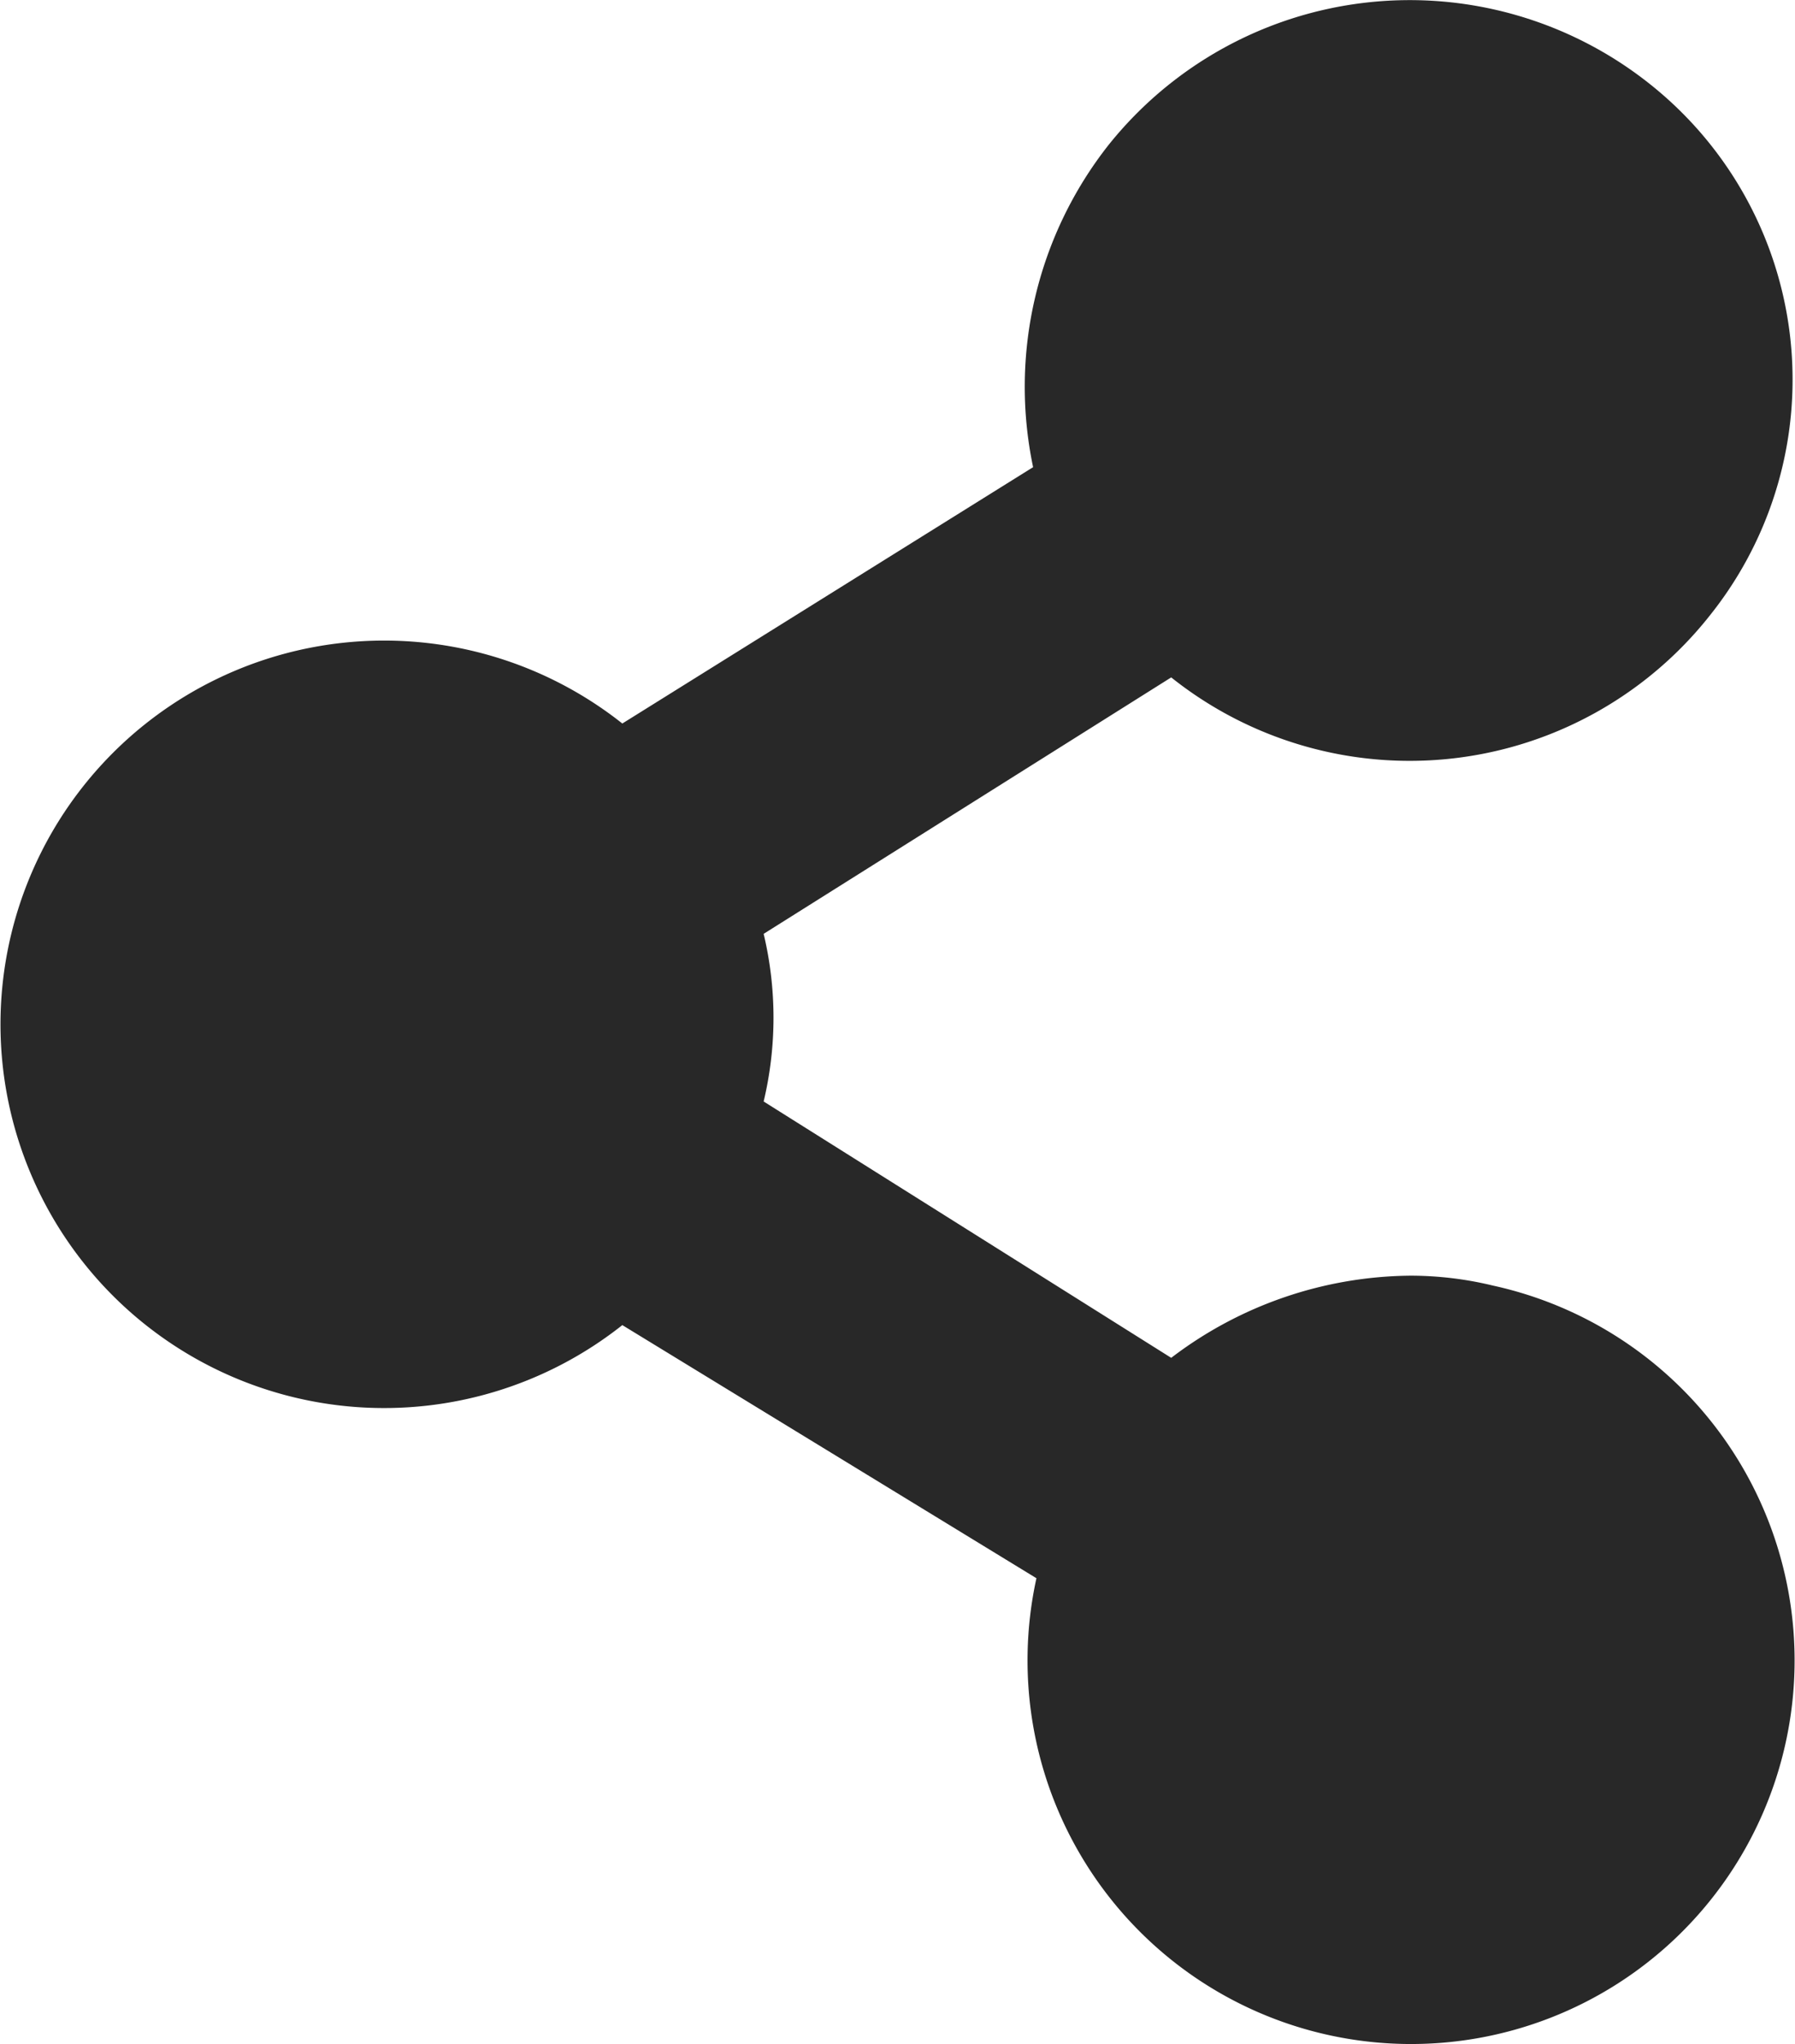 <svg xmlns="http://www.w3.org/2000/svg" width="18.379" height="20.926" viewBox="0 0 18.379 20.926">
  <path id="Icon_awesome-share-alt" d="M14.311,13.052a4.091,4.091,0,0,0-2.456.841L7.682,11.269a3.7,3.7,0,0,0,0-1.716l4.173-2.625a3.917,3.917,0,0,0,5.519-.639A3.863,3.863,0,0,0,16.734.837a3.948,3.948,0,0,0-5.519.639,4,4,0,0,0-.774,3.3L6.235,7.4a3.928,3.928,0,1,0,0,6.158l4.24,2.591a3.927,3.927,0,1,0,4.677-2.995A3.594,3.594,0,0,0,14.311,13.052Z" transform="translate(0.137 0.006)" fill="#282828"/>
</svg>
